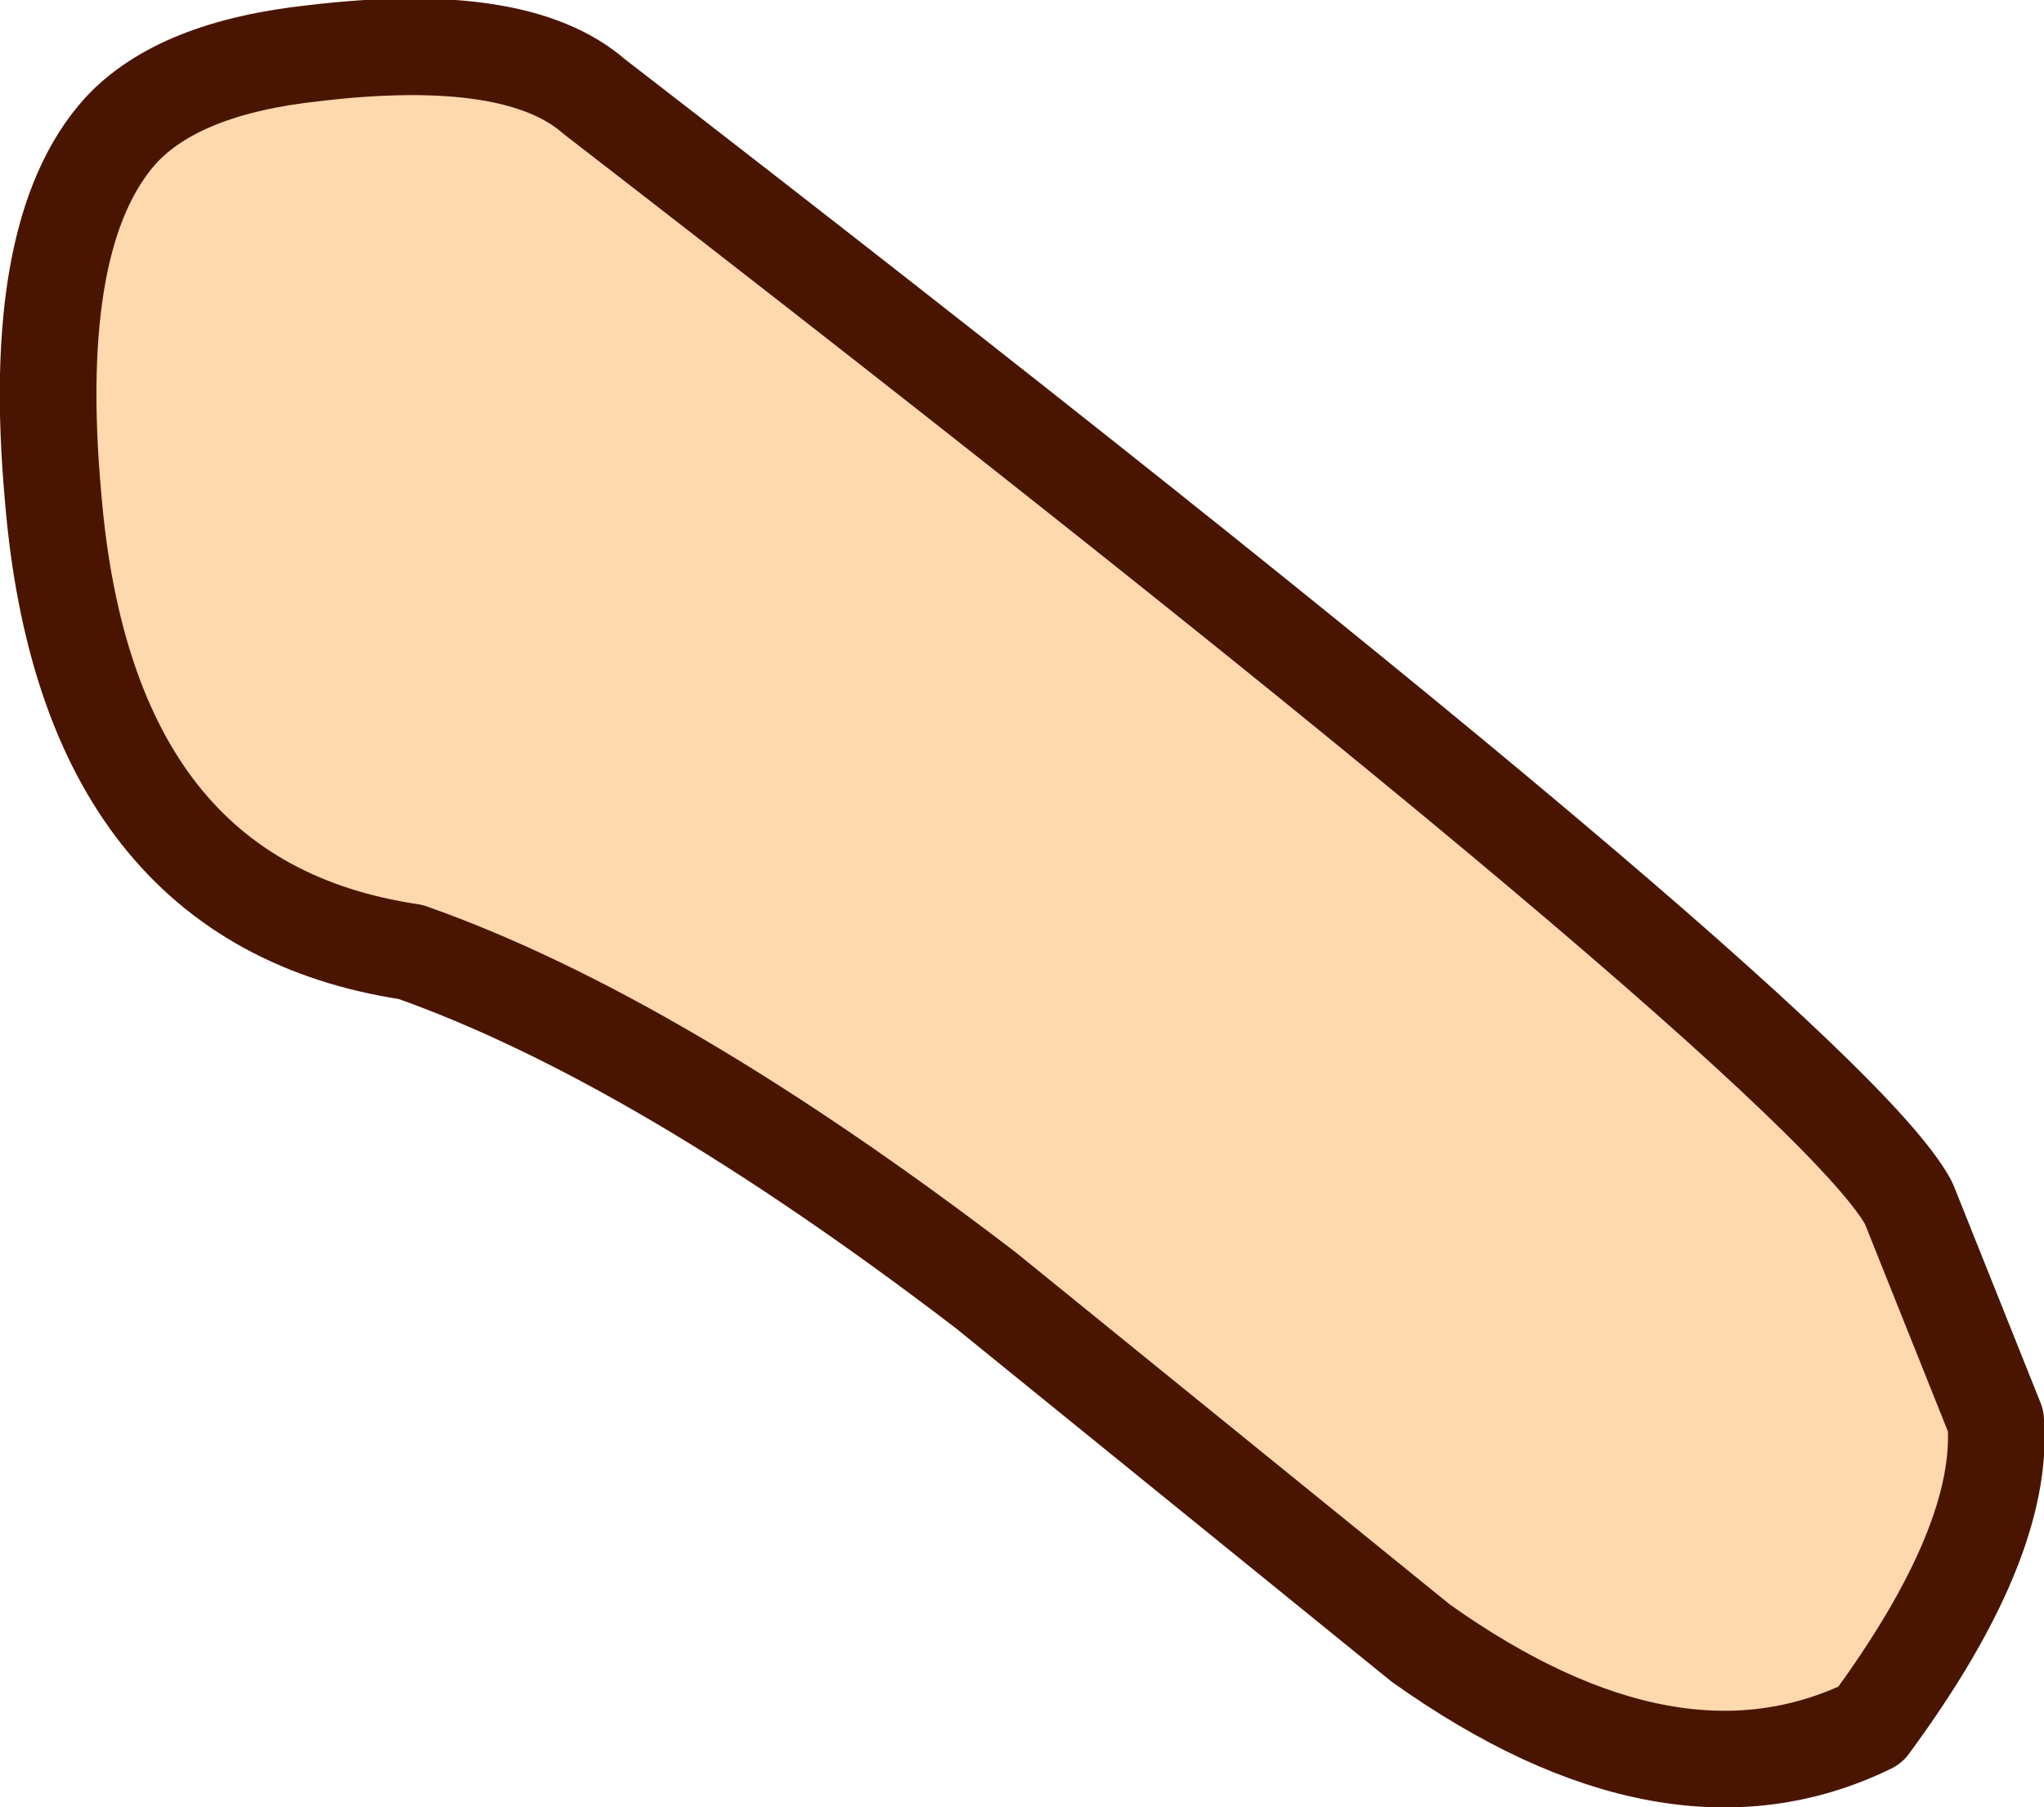 <?xml version="1.0" encoding="UTF-8" standalone="no"?>
<svg xmlns:xlink="http://www.w3.org/1999/xlink" height="18.7px" width="21.15px" xmlns="http://www.w3.org/2000/svg">
  <g transform="matrix(1.0, 0.0, 0.0, 1.0, -5.7, 35.7)">
    <path d="M26.35 -21.0 L25.45 -23.25 Q24.6 -24.85 11.85 -34.7 11.05 -35.4 8.95 -35.15 7.55 -35.0 6.95 -34.35 6.0 -33.3 6.25 -30.55 6.6 -26.35 9.95 -25.85 12.5 -24.95 15.9 -22.35 L20.4 -18.7 Q23.0 -16.85 25.05 -17.85 26.45 -19.75 26.35 -21.0" fill="#ffd9ae" fill-rule="evenodd" stroke="none"/>
    <path d="M26.35 -21.0 Q26.45 -19.75 25.05 -17.85 23.0 -16.85 20.4 -18.7 L15.9 -22.35 Q12.5 -24.95 9.95 -25.85 6.6 -26.35 6.25 -30.55 6.0 -33.3 6.95 -34.35 7.55 -35.0 8.95 -35.15 11.05 -35.4 11.85 -34.7 24.6 -24.85 25.45 -23.25 L26.35 -21.0 Z" fill="none" stroke="#4a1500" stroke-linecap="round" stroke-linejoin="round" stroke-width="1.0"/>
  </g>
</svg>

